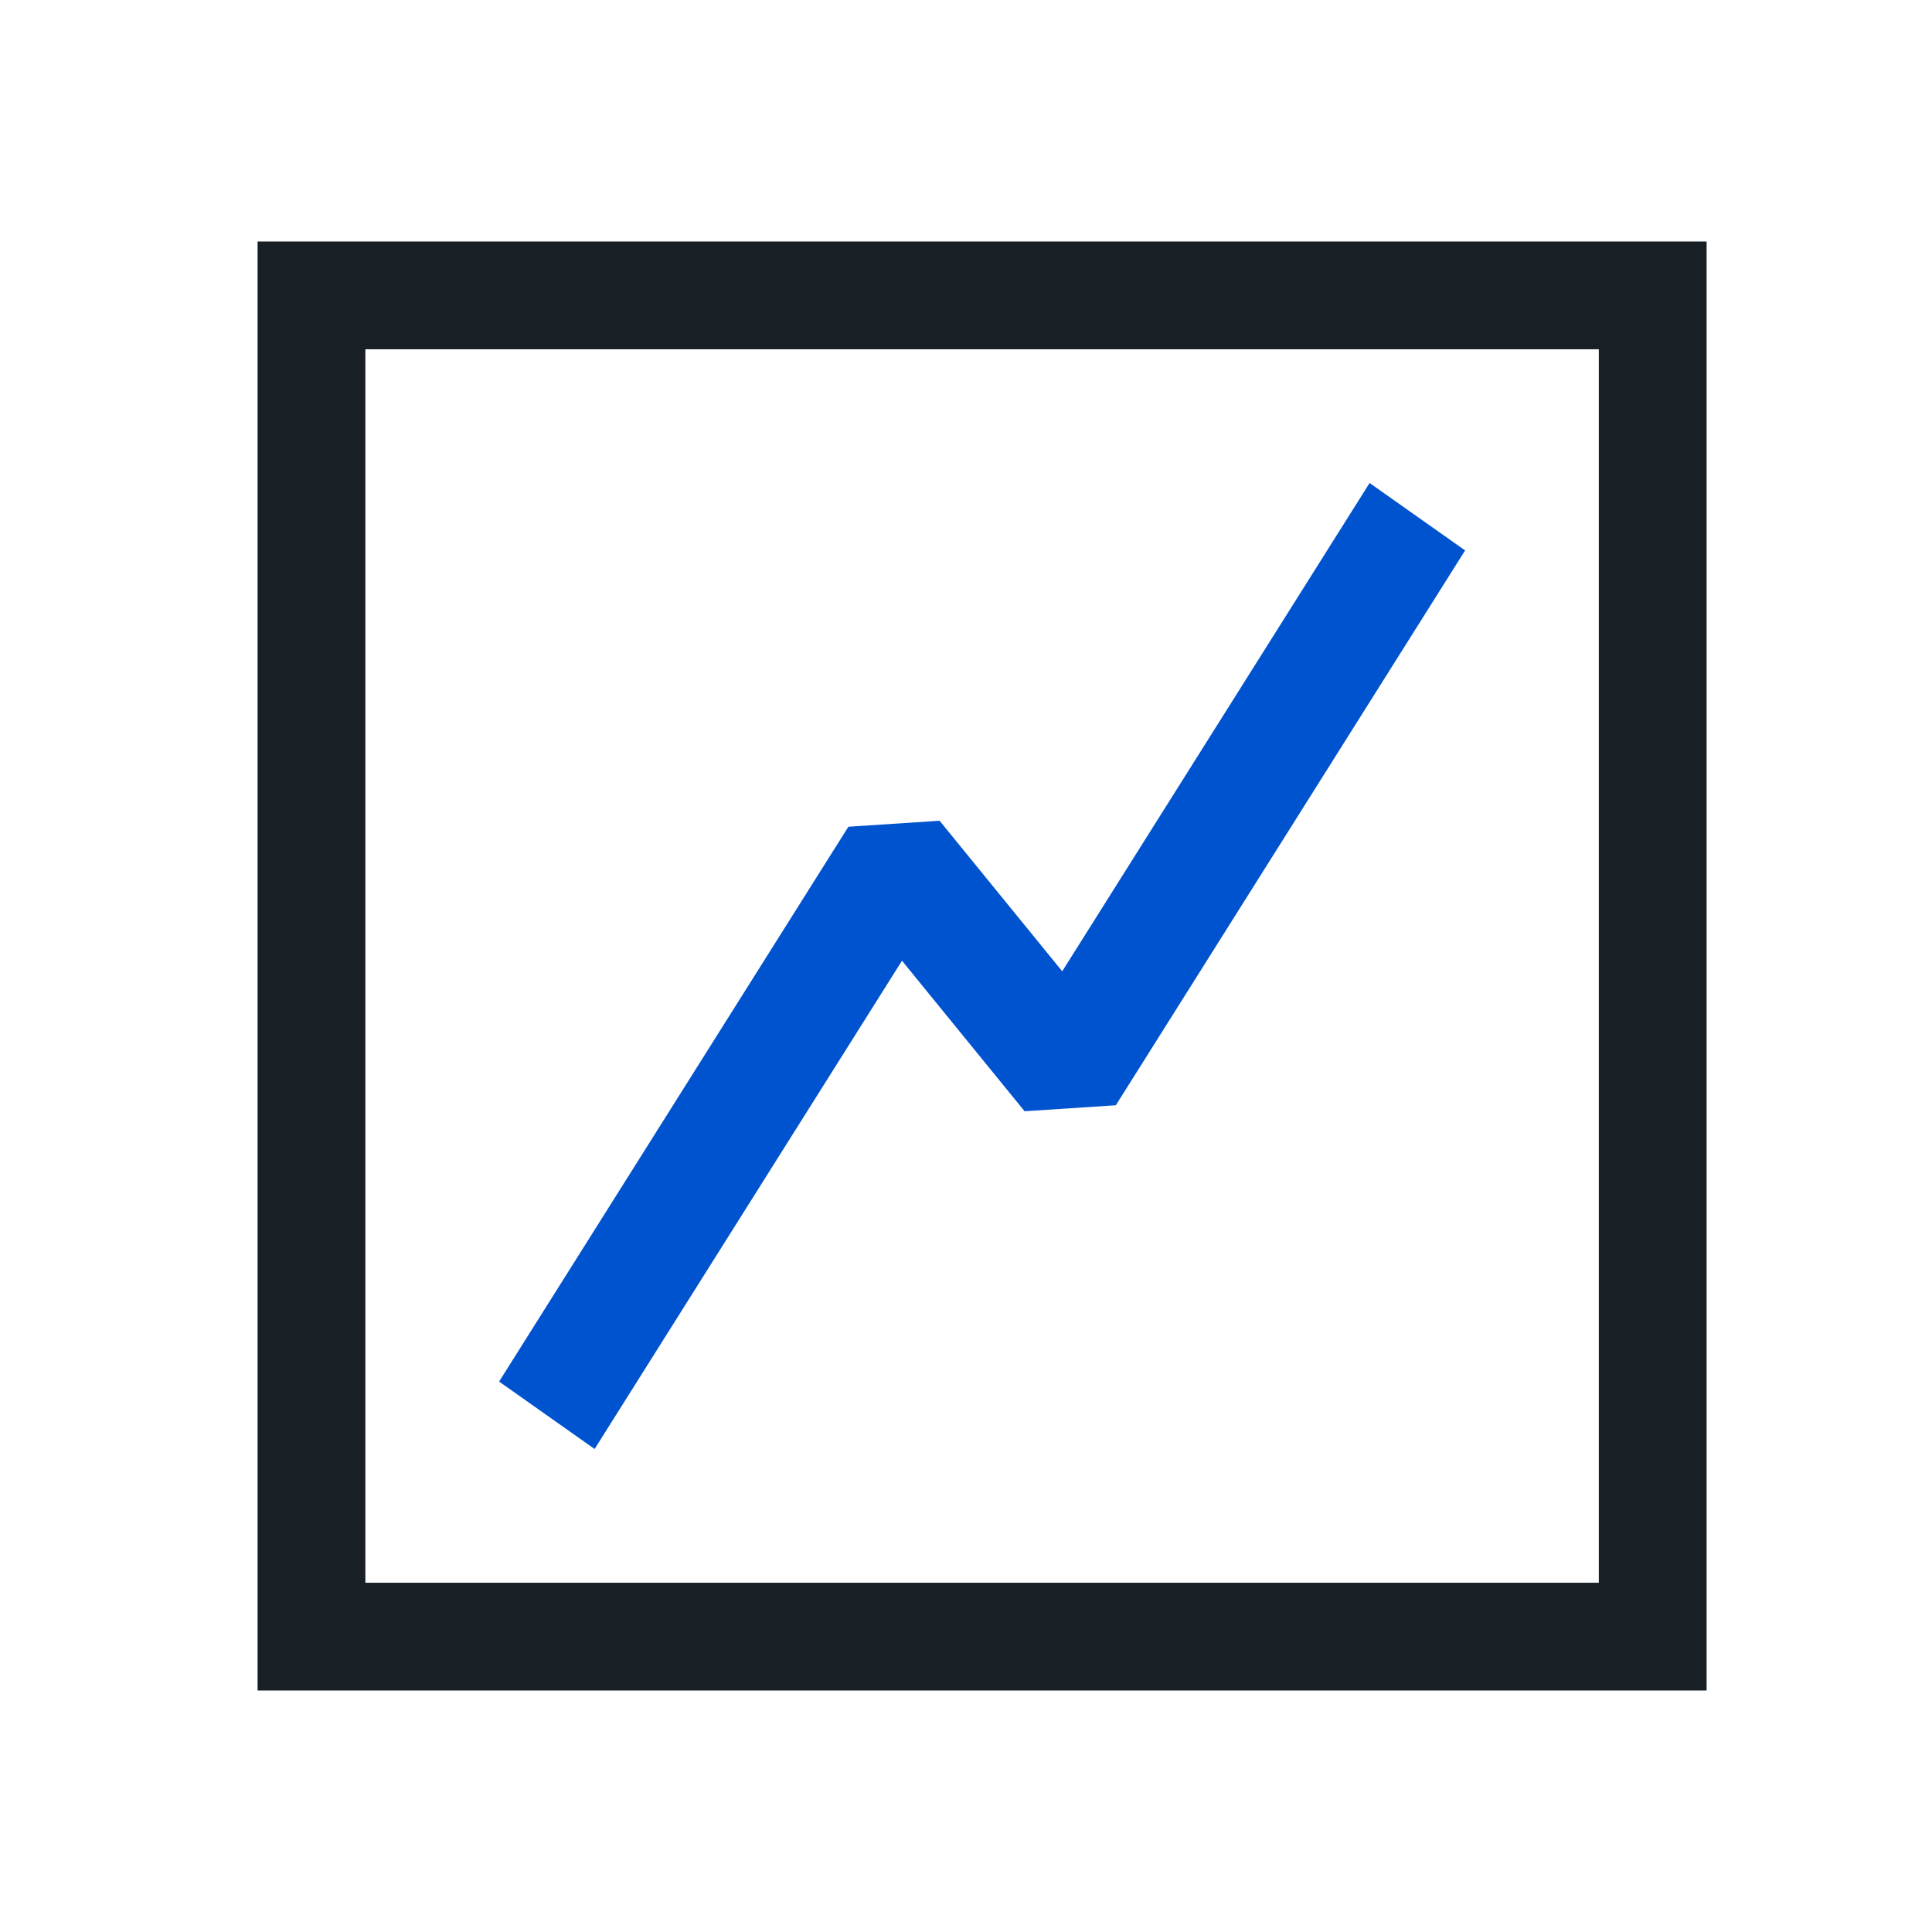 <svg width="60" height="60" viewBox="0 0 60 60" fill="none" xmlns="http://www.w3.org/2000/svg">
<path fill-rule="evenodd" clip-rule="evenodd" d="M45.5 17.094L34.653 34.325L31.82 34.511L28.012 29.836L18.466 45L15.5 42.906L26.347 25.675L29.18 25.489L32.988 30.164L42.534 15L45.5 17.094Z" fill="#0053CF"/>
<path fill-rule="evenodd" clip-rule="evenodd" d="M8 7.5H53V52.5H8V7.5ZM11.347 10.847V49.153H49.653V10.847H11.347Z" fill="#181F25"/>
</svg>

